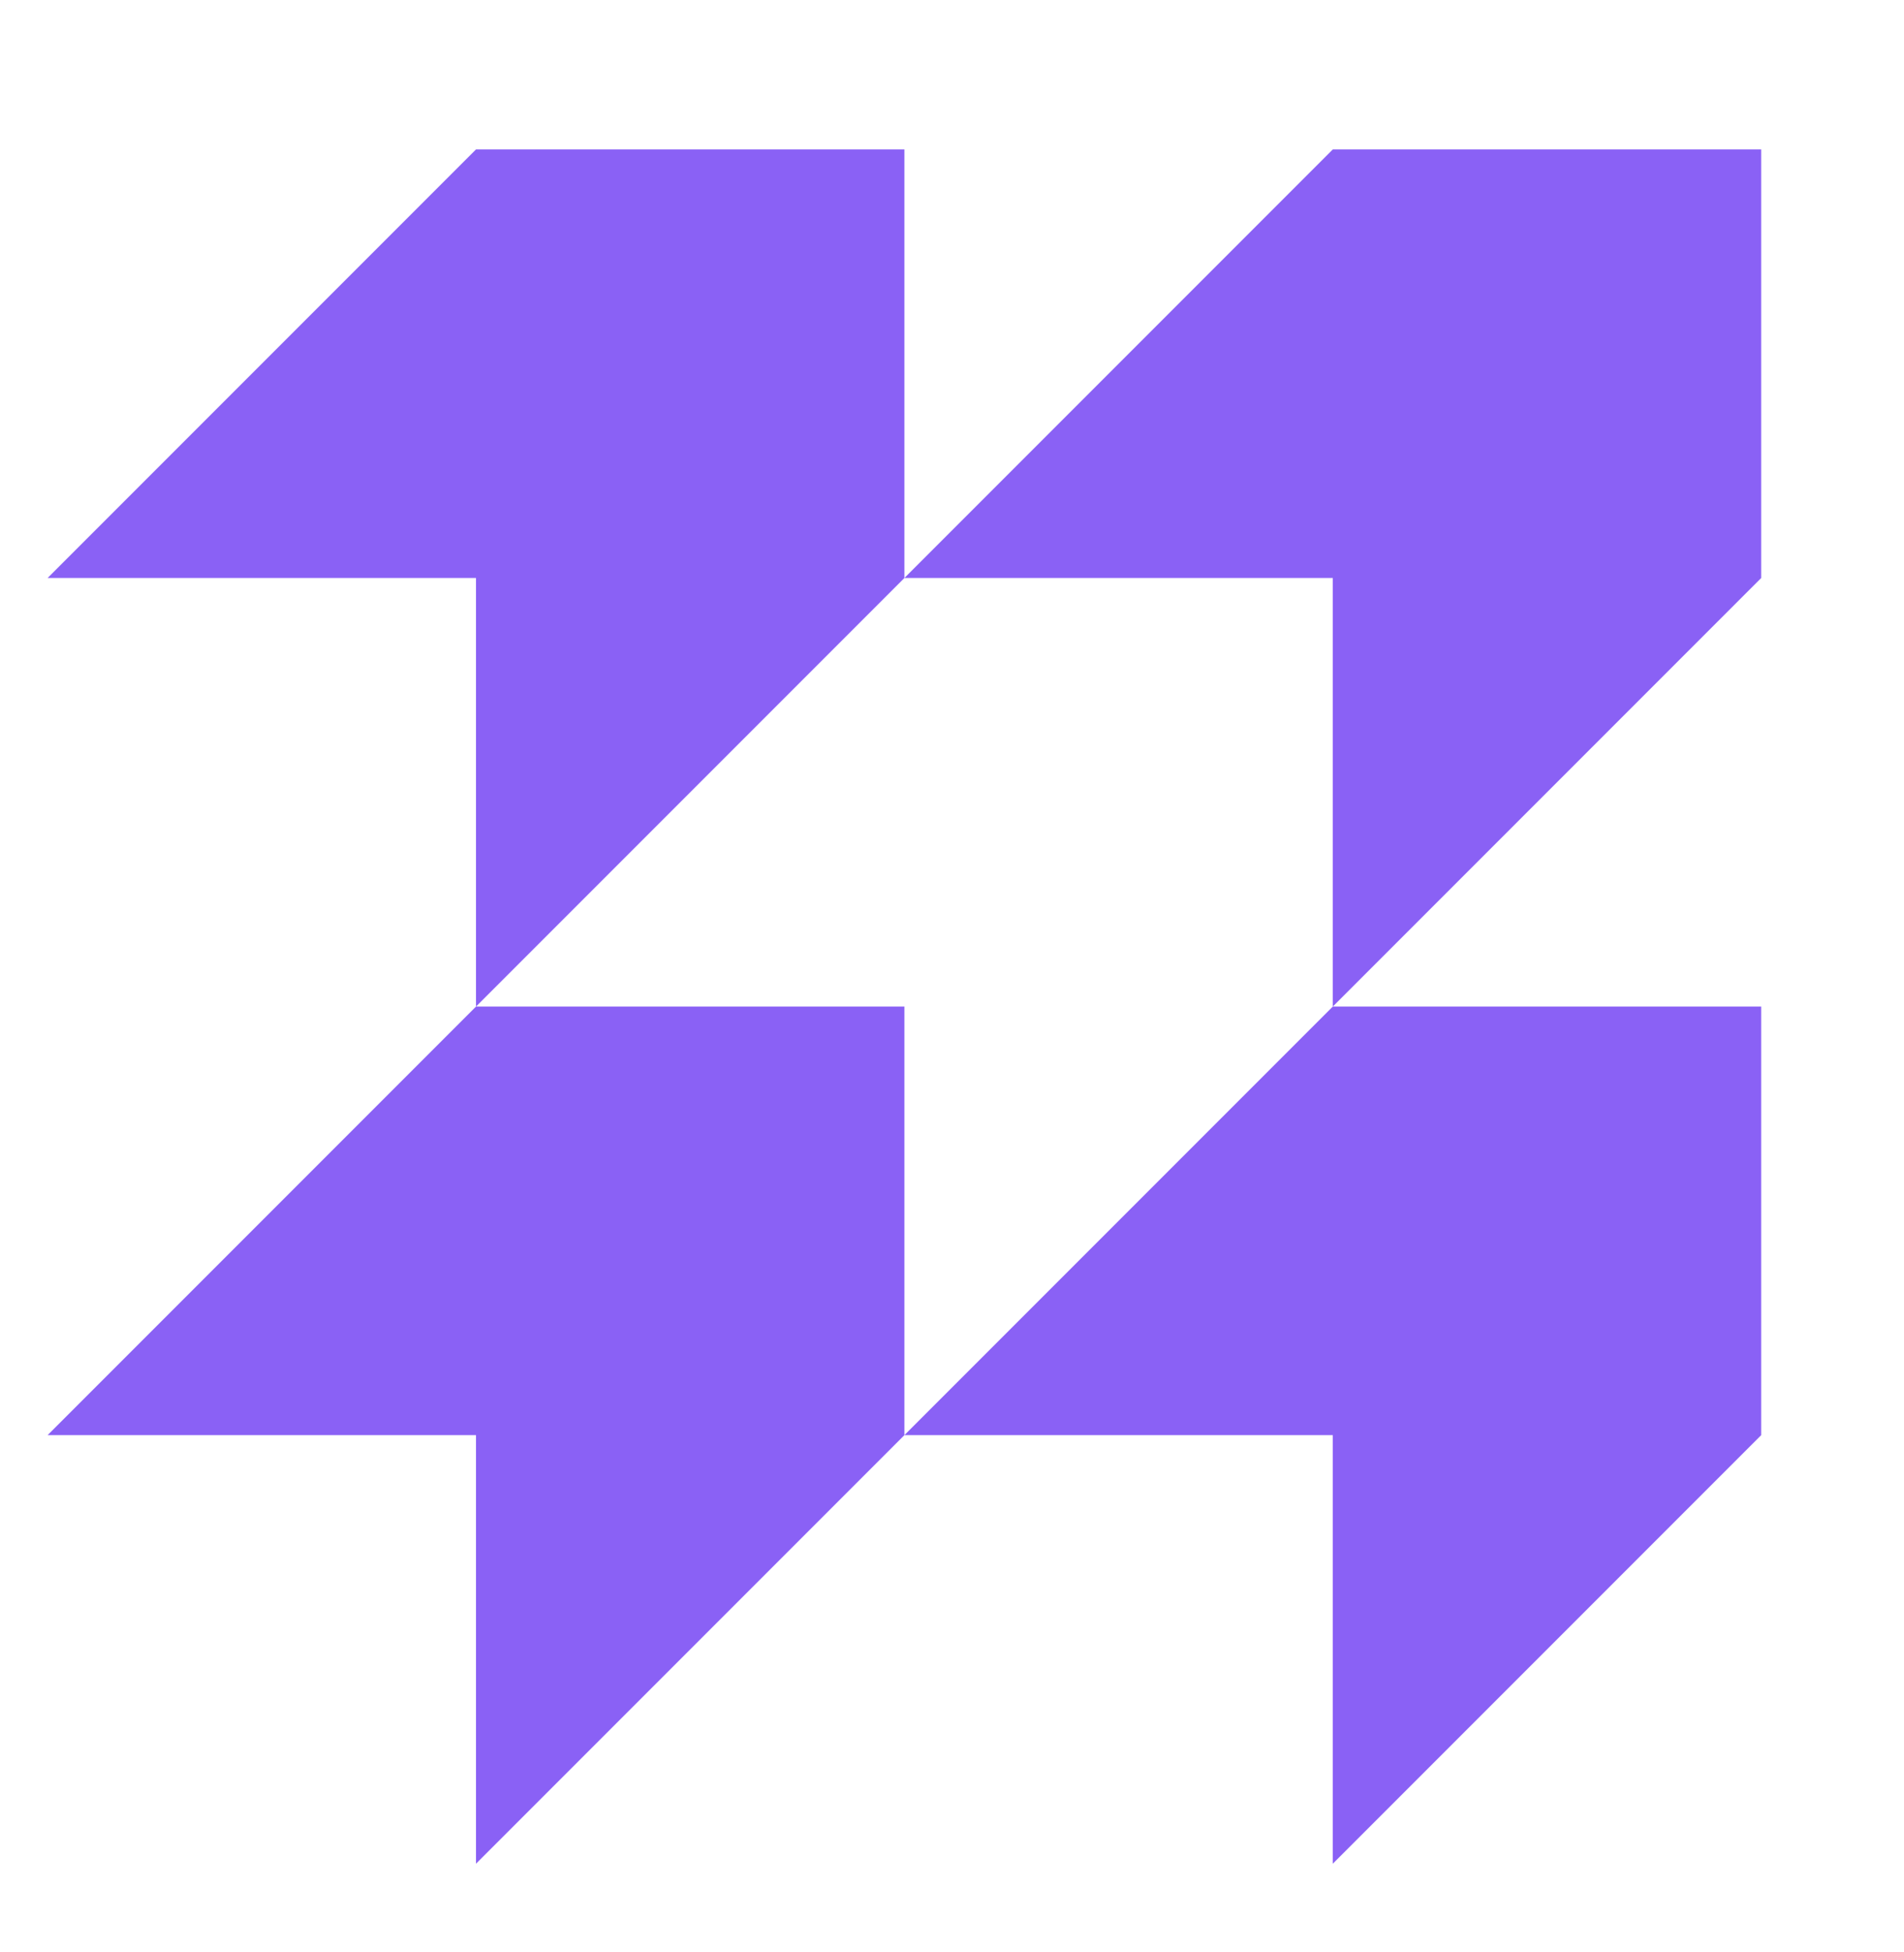 <svg xmlns="http://www.w3.org/2000/svg" version="1.1" width="40" height="41"><svg width="40" height="41" viewBox="0 0 40 41" fill="none" xmlns="http://www.w3.org/2000/svg">
<path fill-rule="evenodd" clip-rule="evenodd" d="M1 12.138H10V16.638V21.138L1 30.138H10V34.638V39.138L19 30.138H28V34.638V39.138L37 30.138V21.138H28L37 12.138V3.138H28L19 12.138V3.138H10L1 12.138ZM19 12.138H28V16.638V21.138L19 30.138V21.138H10L19 12.138Z" fill="#8A61F5" />
</svg><style>@media (prefers-color-scheme: light) { :root { filter: none; } }
@media (prefers-color-scheme: dark) { :root { filter: none; } }
</style></svg>
